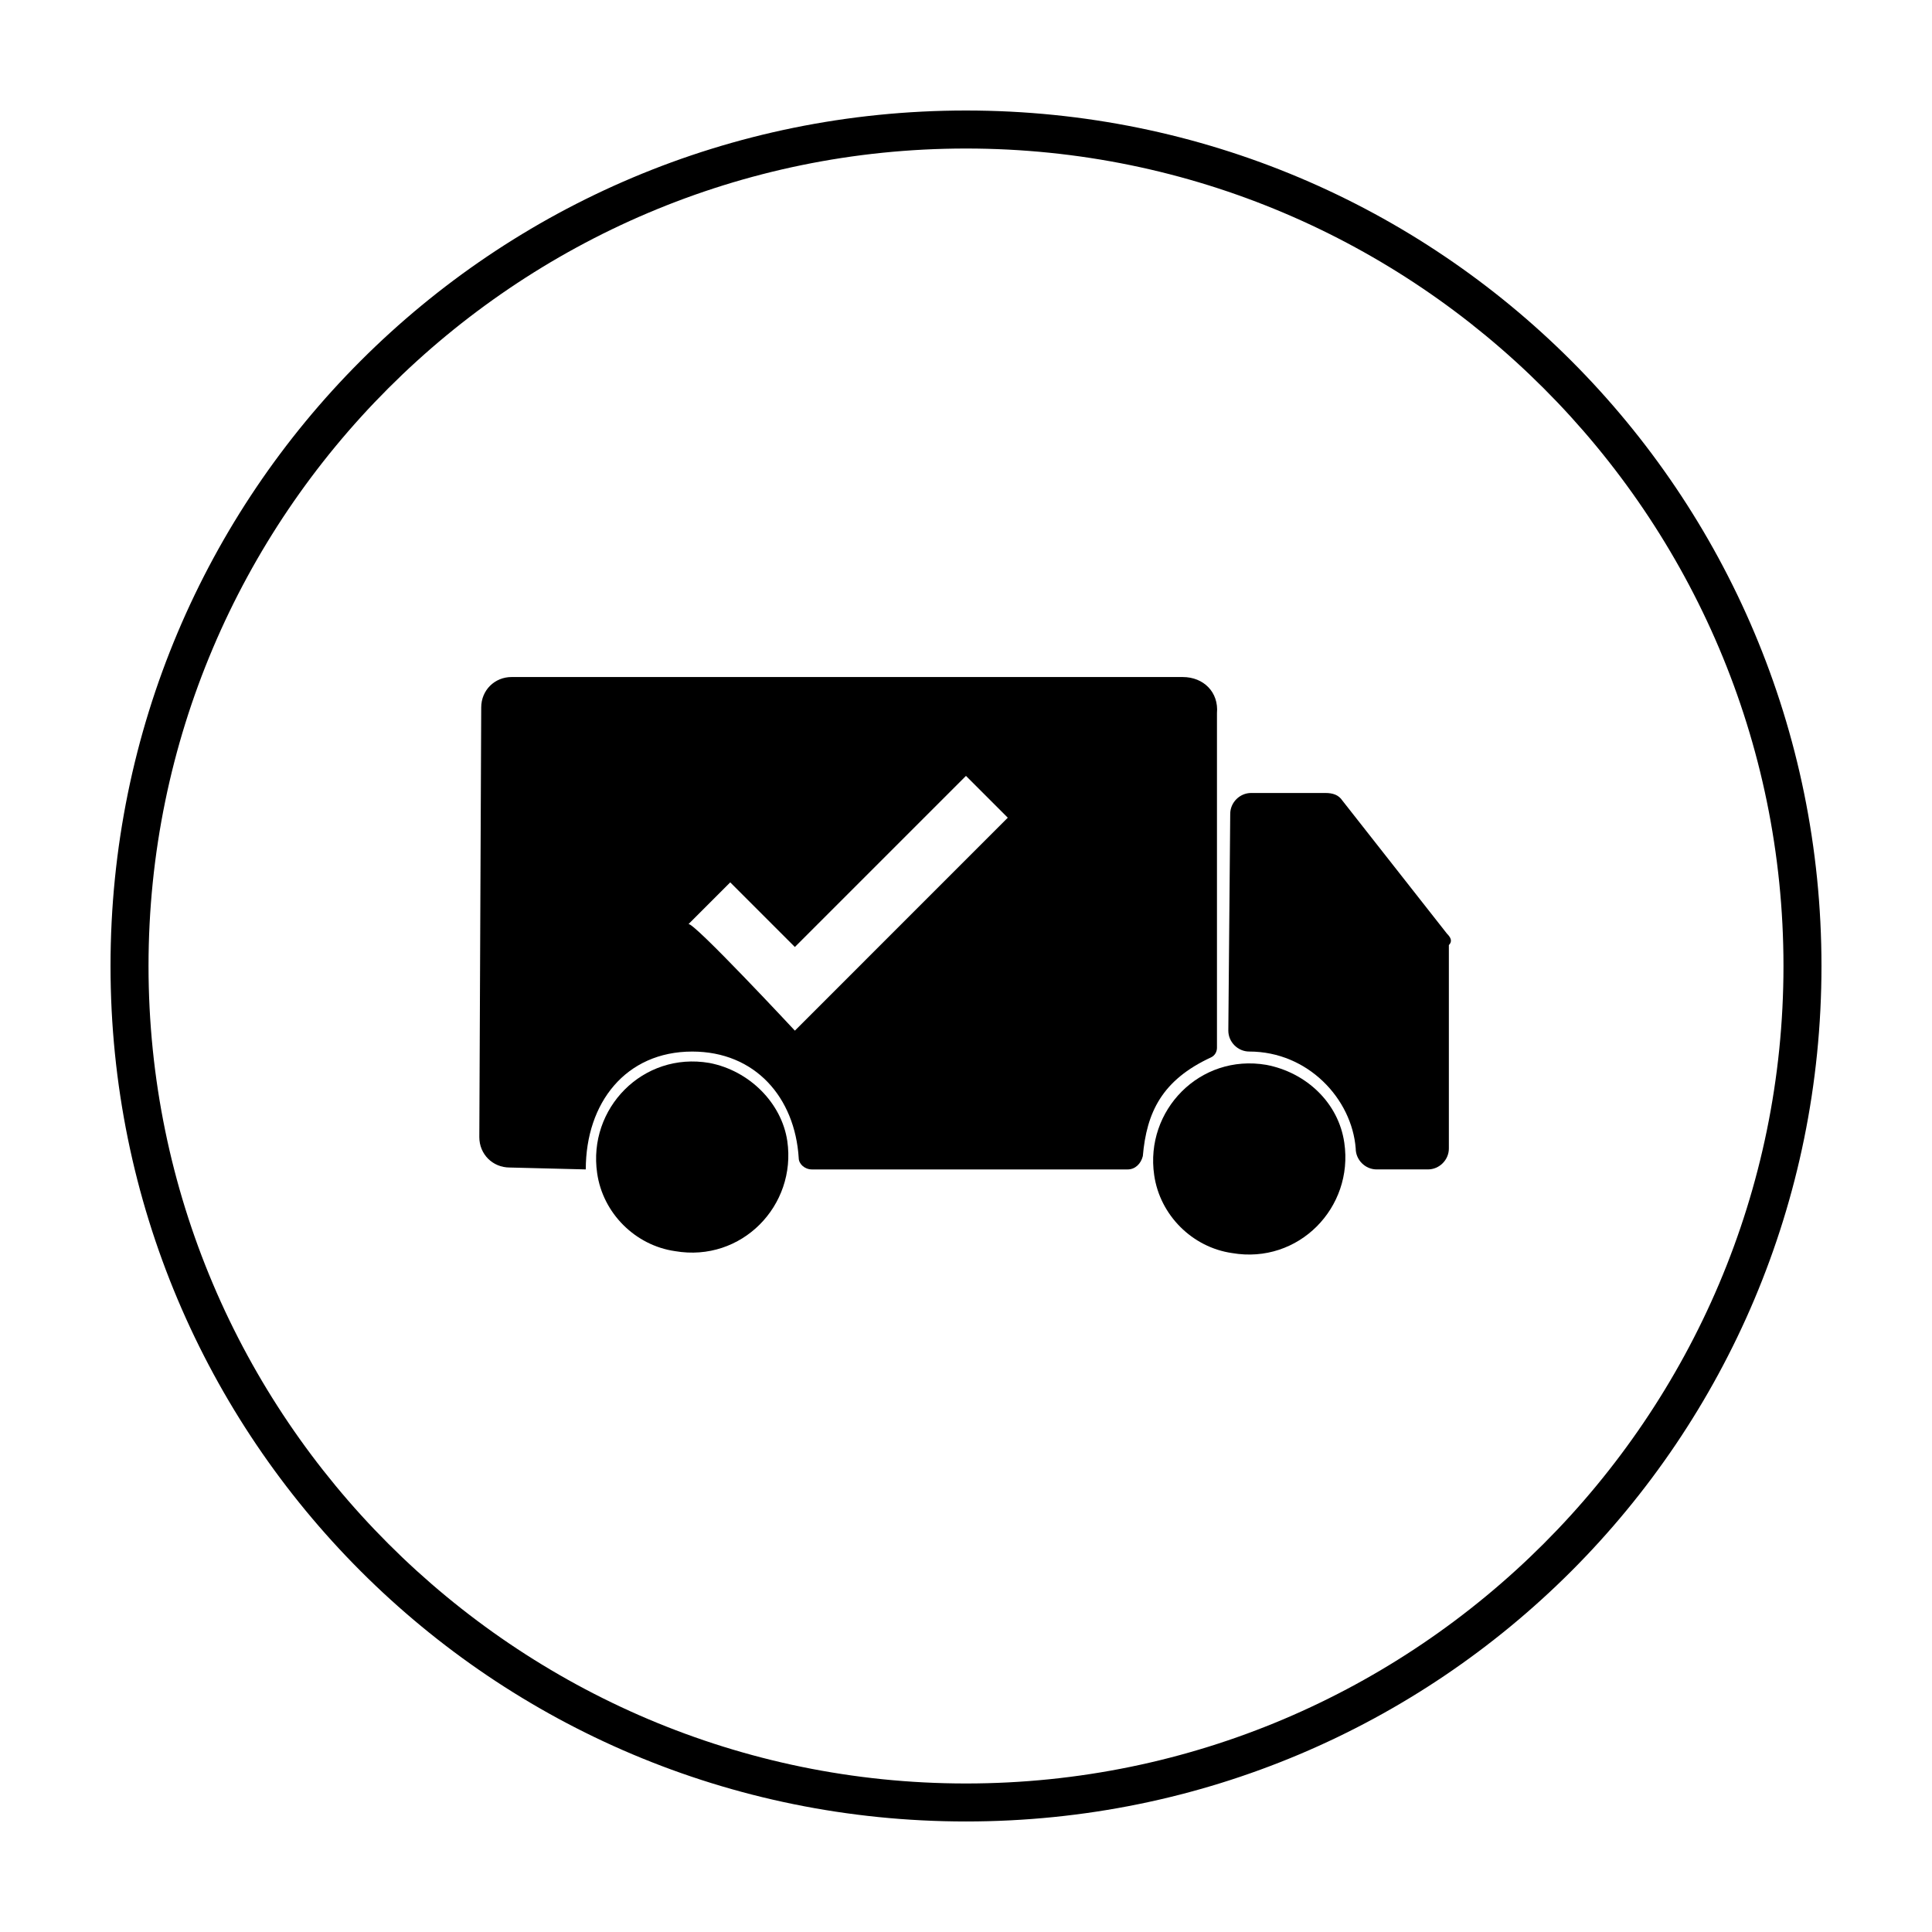 <?xml version="1.0" encoding="UTF-8"?>
<!-- Uploaded to: ICON Repo, www.svgrepo.com, Generator: ICON Repo Mixer Tools -->
<svg fill="#000000" width="800px" height="800px" version="1.1" viewBox="144 144 512 512" xmlns="http://www.w3.org/2000/svg">
 <g>
  <path d="m400 183.36c119.4 0 216.64 97.234 216.64 216.64 0 119.41-97.234 216.64-216.64 216.64-119.41 0-216.64-97.234-216.64-216.64 0-119.41 97.234-216.64 216.64-216.64m0-10.074c-125.45 0-226.71 101.27-226.71 226.71s101.27 226.71 226.71 226.71 226.71-101.27 226.71-226.71c-0.004-125.45-101.27-226.71-226.71-226.71z"/>
  <path d="m527.46 391.43-27.711-35.266c-1.008-1.512-2.519-2.016-4.535-2.016h-19.648c-3.023 0-5.543 2.519-5.543 5.543l-0.504 57.434c0 3.023 2.519 5.543 5.543 5.543 15.617 0 27.207 12.594 28.215 25.695 0 3.023 2.519 5.543 5.543 5.543h13.602c3.023 0 5.543-2.519 5.543-5.543v-53.906c1.008-1.012 0.504-2.019-0.504-3.027z"/>
  <path d="m331.98 425.69c-17.633-3.023-32.242 12.09-29.727 29.223 1.512 10.578 10.078 19.145 20.656 20.656 17.633 3.023 32.242-12.09 29.727-29.223-1.512-10.074-10.078-18.641-20.656-20.656z"/>
  <path d="m479.6 426.2c-17.633-3.023-32.242 12.09-29.727 29.223 1.512 10.578 10.078 19.145 20.656 20.656 17.633 3.023 32.242-12.09 29.727-29.223-1.512-10.578-10.078-18.641-20.656-20.656z"/>
  <path d="m457.43 323.42h-177.84c-4.535 0-8.062 3.527-8.062 8.062l-0.504 113.86c0 4.535 3.527 8.062 8.062 8.062l20.152 0.504c0-17.633 10.578-31.234 28.215-31.234 16.625 0 27.207 12.09 28.215 28.215 0 1.512 1.512 3.023 3.527 3.023h83.633c2.016 0 3.527-1.512 4.031-3.527 1.008-11.586 5.039-20.152 18.137-26.199 1.008-0.504 1.512-1.512 1.512-2.519v-88.672c0.496-5.543-3.531-9.574-9.074-9.574zm-102.78 93.711s-27.207-29.223-28.215-28.215l11.082-11.082 17.129 17.129 45.344-45.344 11.082 11.082z"/>
 </g>
</svg>